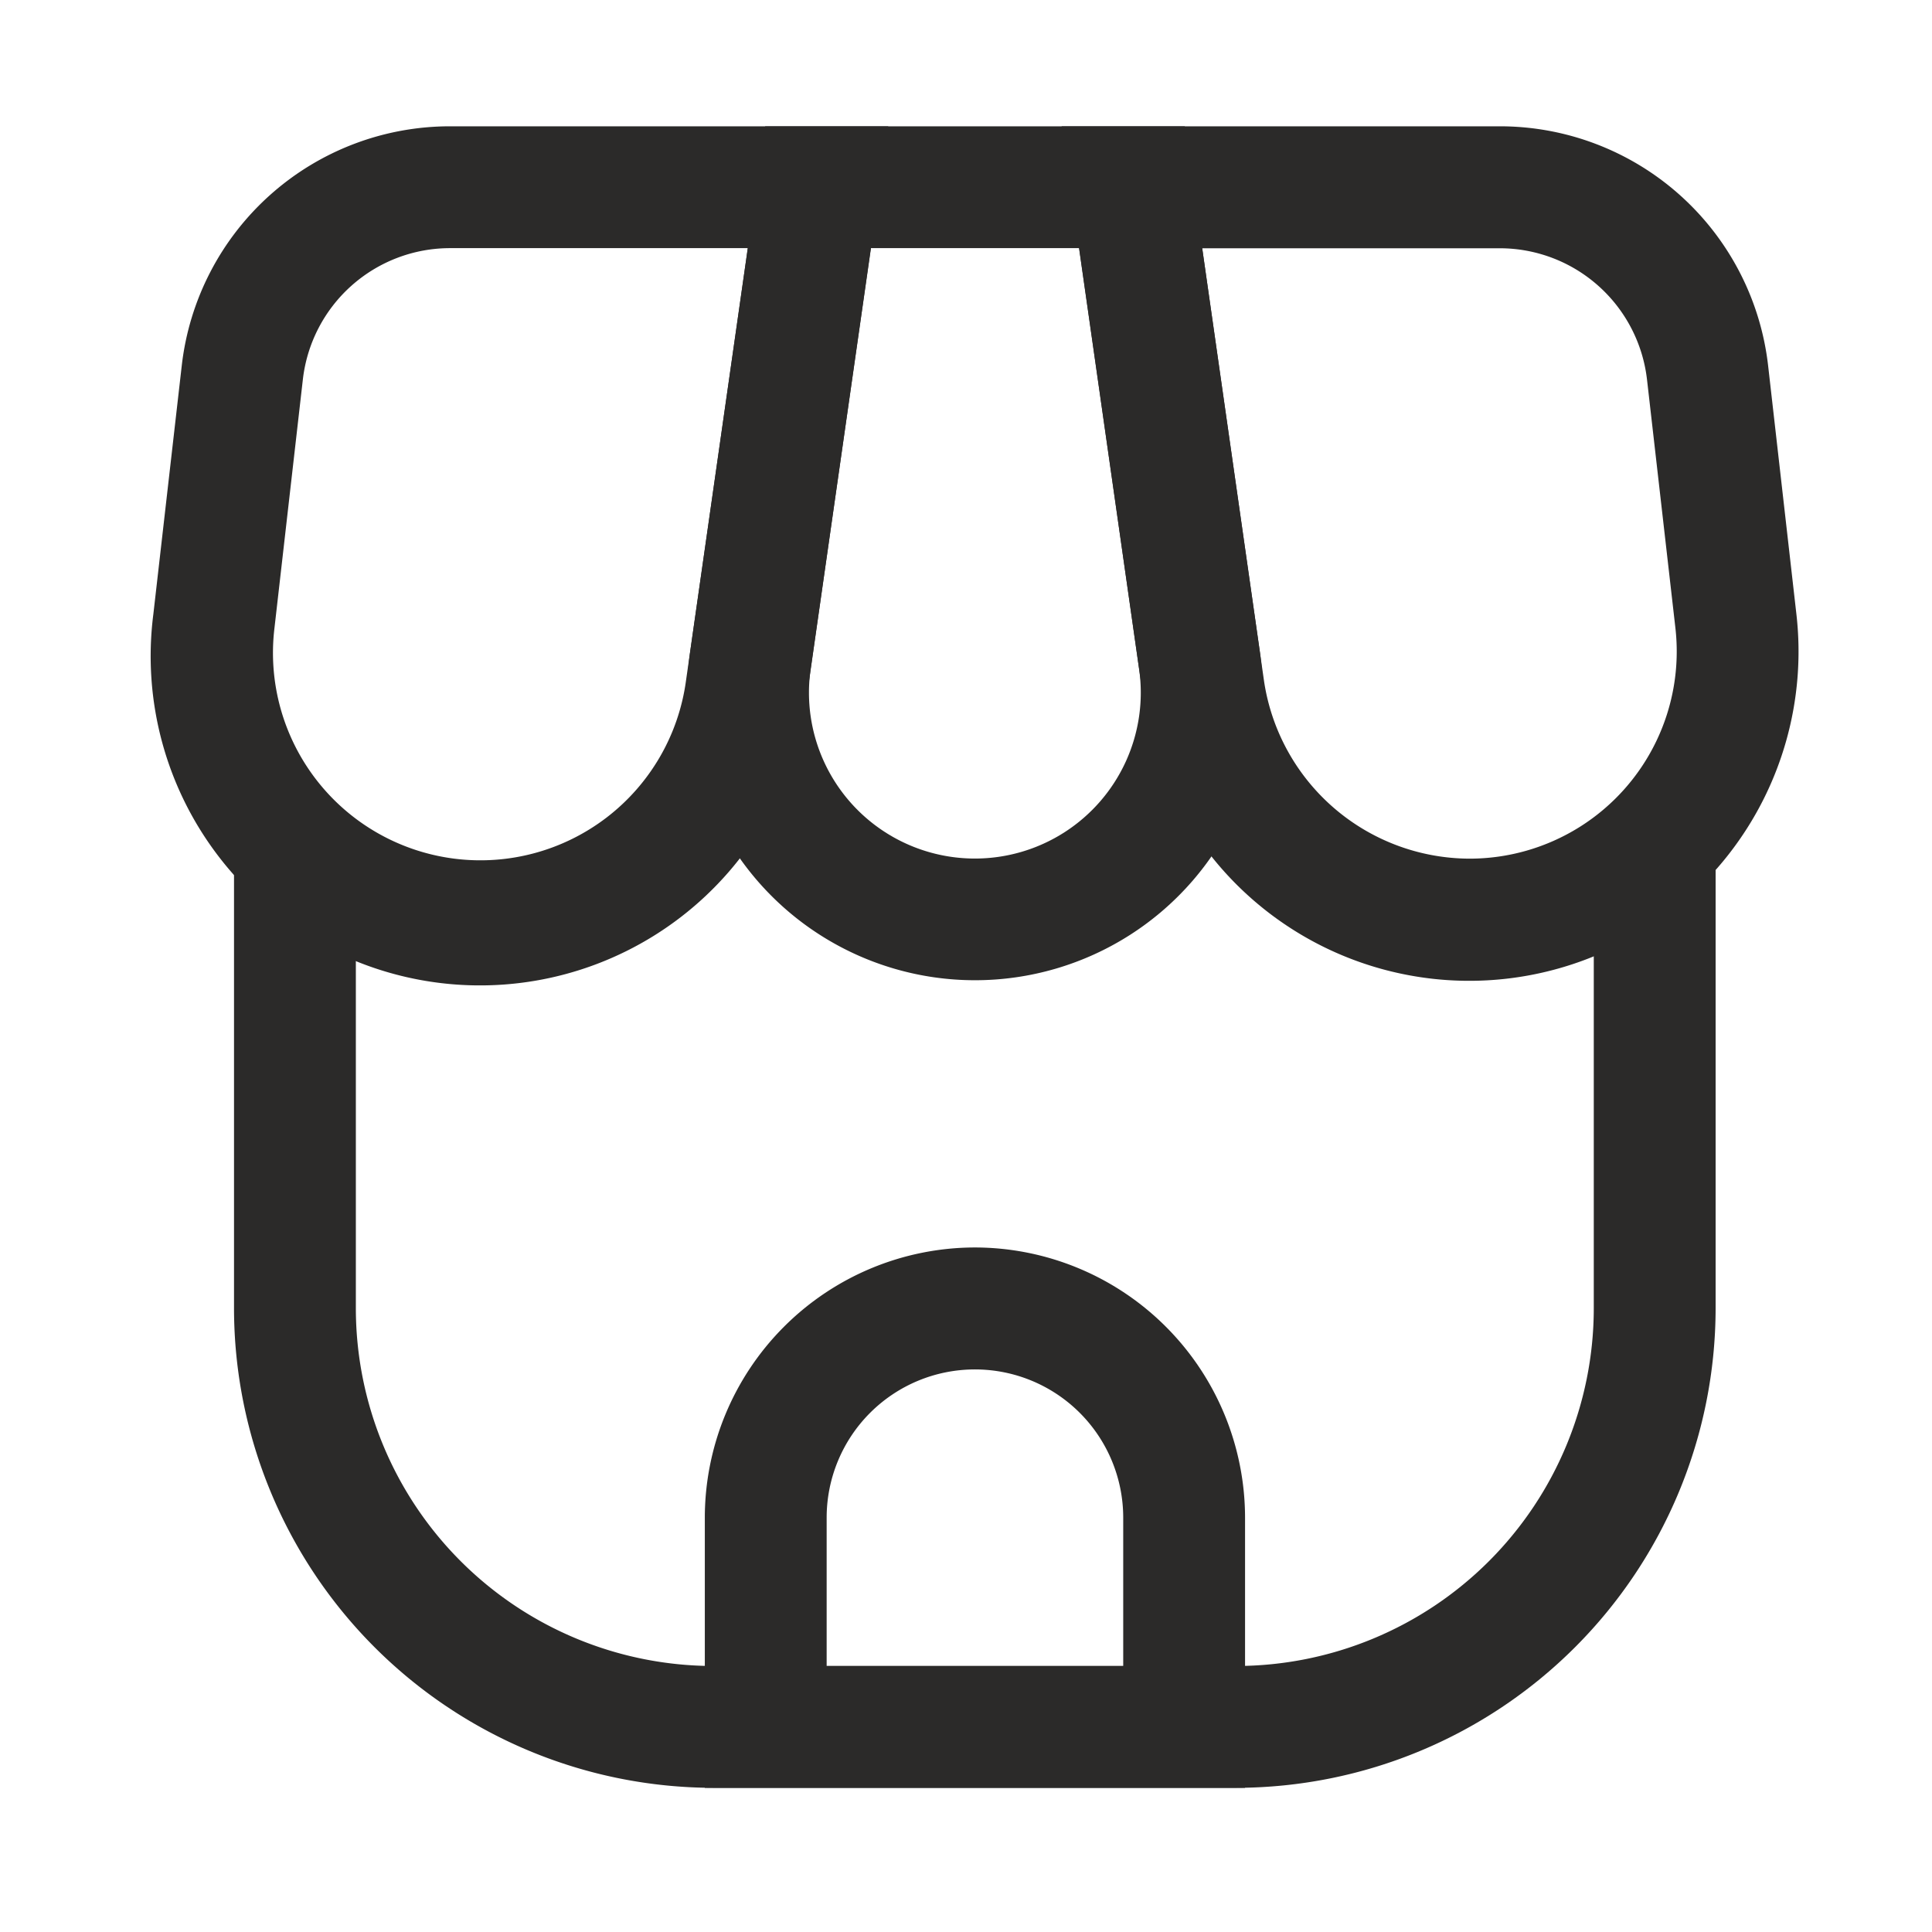 <svg xmlns="http://www.w3.org/2000/svg" width="16" height="16" viewBox="0 0 16 16">
  <g id="Group_25991" data-name="Group 25991" transform="translate(0 0)">
    <rect id="Rectangle_17119" data-name="Rectangle 17119" width="16" height="16" transform="translate(0 0)" fill="rgba(246,57,57,0)"/>
    <g id="Group_21086" data-name="Group 21086" transform="translate(1.253 1.046)">
      <path id="Path_10665" data-name="Path 10665" d="M132.8,1218.037H128.47a3.975,3.975,0,0,1-3.97-3.97v-3.812a.5.5,0,1,1,1.009,0v3.812a2.964,2.964,0,0,0,2.961,2.961H132.8a2.964,2.964,0,0,0,2.961-2.961v-3.812a.5.5,0,1,1,1.009,0v3.812A3.975,3.975,0,0,1,132.8,1218.037Z" transform="translate(-123.815 -1204.277)" fill="rgba(43, 42, 41, 1)"/>
      <path id="Path_10666" data-name="Path 10666" d="M133.487,1216.35a2.24,2.24,0,0,1,2.237,2.238v2.237H131.25v-2.237A2.24,2.24,0,0,1,133.487,1216.35Zm1.228,3.466v-1.228a1.228,1.228,0,1,0-2.456,0v1.228Z" transform="translate(-126.666 -1207.065)" fill="rgba(43, 42, 41, 1)"/>
      <path id="Path_10667" data-name="Path 10667" d="M125.789,1200.15h3.628l-.676,4.735a2.727,2.727,0,0,1-5.41-.695l.235-2.056A2.236,2.236,0,0,1,125.789,1200.15Zm2.465,1.009h-2.465a1.227,1.227,0,0,0-1.22,1.089l-.235,2.057a1.718,1.718,0,0,0,3.408.437Z" transform="translate(-123.314 -1200.15)" fill="rgba(43, 42, 41, 1)"/>
      <path id="Path_10668" data-name="Path 10668" d="M131.643,1200.15h3.475l.622,4.355a2.383,2.383,0,1,1-4.719,0Zm2.6,1.009h-1.724l-.5,3.489a1.374,1.374,0,1,0,2.721,0Z" transform="translate(-126.559 -1200.15)" fill="rgba(43, 42, 41, 1)"/>
      <path id="Path_10669" data-name="Path 10669" d="M136.385,1200.15h3.628a2.236,2.236,0,0,1,2.223,1.984l.234,2.056a2.727,2.727,0,0,1-5.409.695Zm3.376,6.065a1.716,1.716,0,0,0,1.707-1.91l-.235-2.056a1.228,1.228,0,0,0-1.22-1.089h-2.464l.512,3.583A1.726,1.726,0,0,0,139.761,1206.215Z" transform="translate(-128.846 -1200.15)" fill="rgba(43, 42, 41, 1)"/>
    </g>
  </g>
</svg>

